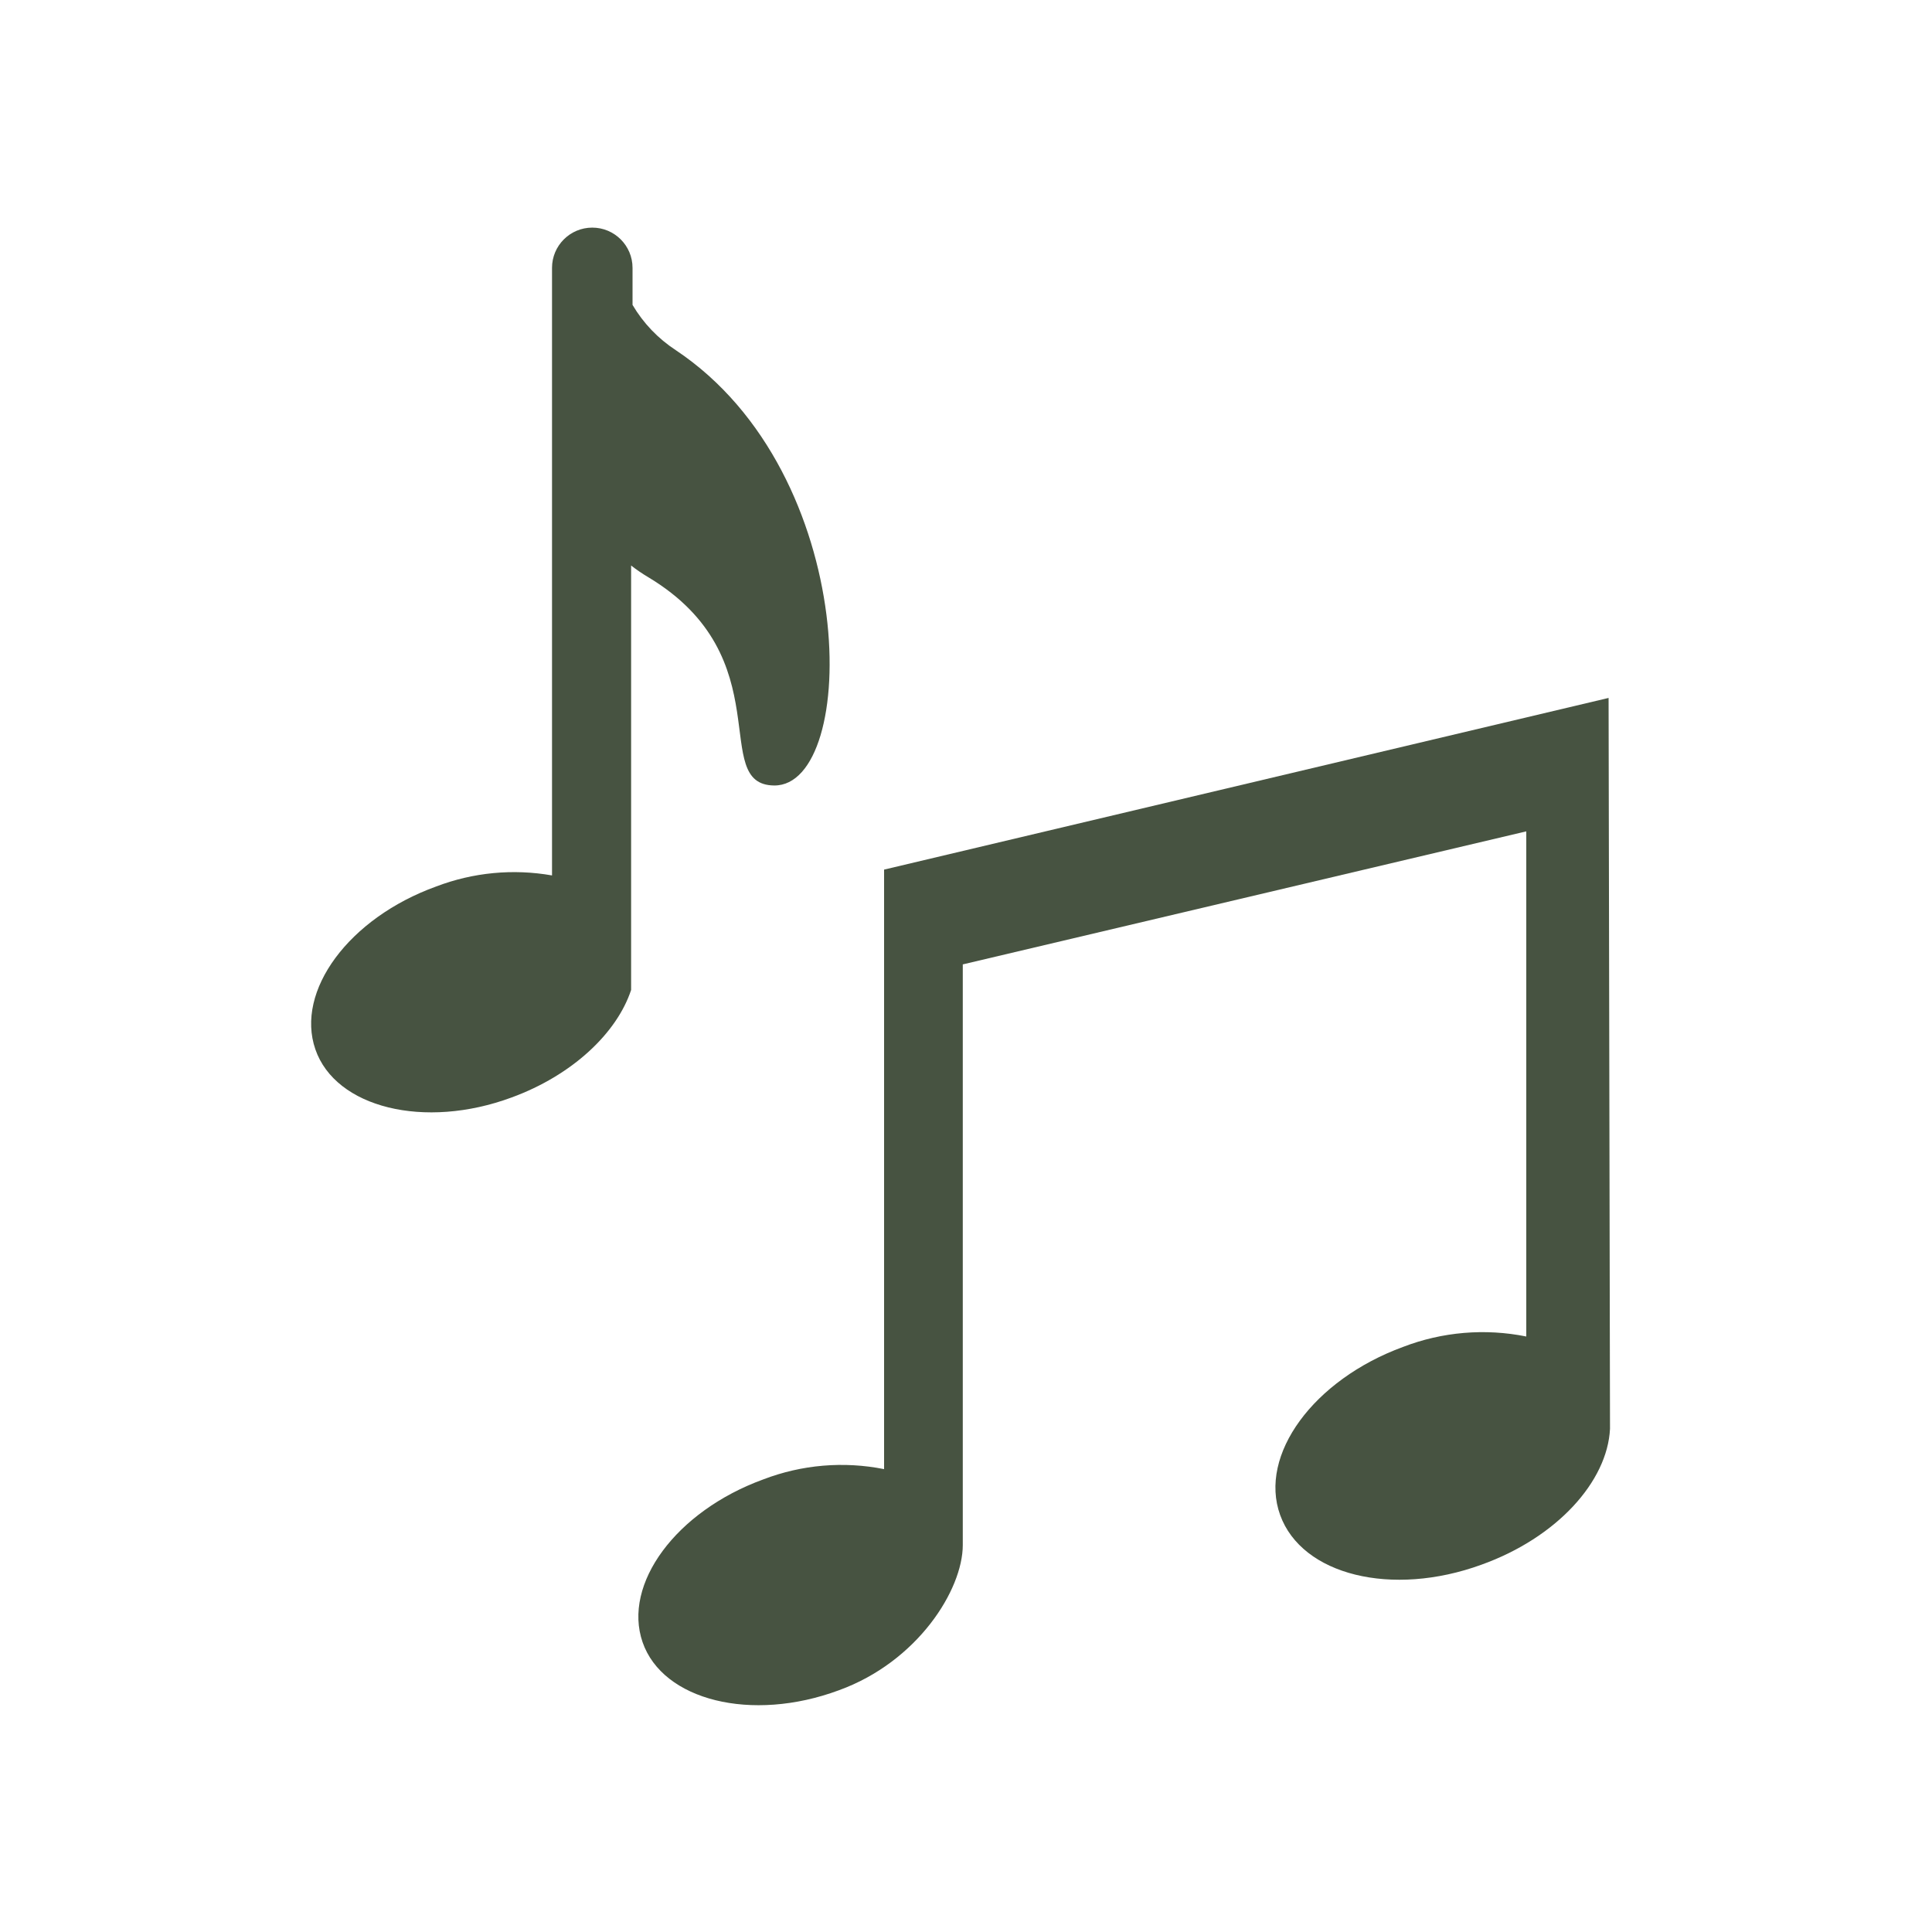 <svg width="113" height="113" xmlns="http://www.w3.org/2000/svg" xmlns:xlink="http://www.w3.org/1999/xlink" xml:space="preserve" overflow="hidden"><g transform="translate(-592 -312)"><g><path d="M686.084 352.821 643.709 362.862 643.709 397.927C641.346 397.456 638.897 397.664 636.647 398.527 631.538 400.387 628.407 404.648 629.584 408.05 630.761 411.452 635.952 412.758 641.061 410.863 645.675 409.192 648.312 404.978 648.312 402.365L648.312 368.406 681.27 360.625 681.27 390.17C678.856 389.684 676.352 389.896 674.055 390.782 668.828 392.701 665.603 397.091 666.874 400.611 668.146 404.13 673.407 405.425 678.645 403.518 683.071 401.929 686.014 398.645 686.167 395.573Z" fill="#475341" fill-rule="nonzero" fill-opacity="1"></path><path d="M631.526 332.481C630.49 331.805 629.624 330.899 628.996 329.833L628.996 327.667C628.996 326.367 627.942 325.313 626.642 325.313 625.341 325.313 624.287 326.367 624.287 327.667L624.287 363.203C622.01 362.802 619.667 363.026 617.507 363.851 612.399 365.699 609.268 369.96 610.445 373.373 611.622 376.787 616.825 378.081 621.933 376.186 625.464 374.892 628.078 372.431 628.913 369.901L628.913 345.076C629.232 345.325 629.566 345.553 629.914 345.759 637.765 350.467 633.445 357.906 637.282 357.942 642.214 357.977 642.414 339.744 631.526 332.481Z" fill="#475341" fill-rule="nonzero" fill-opacity="1"></path></g></g></svg>
